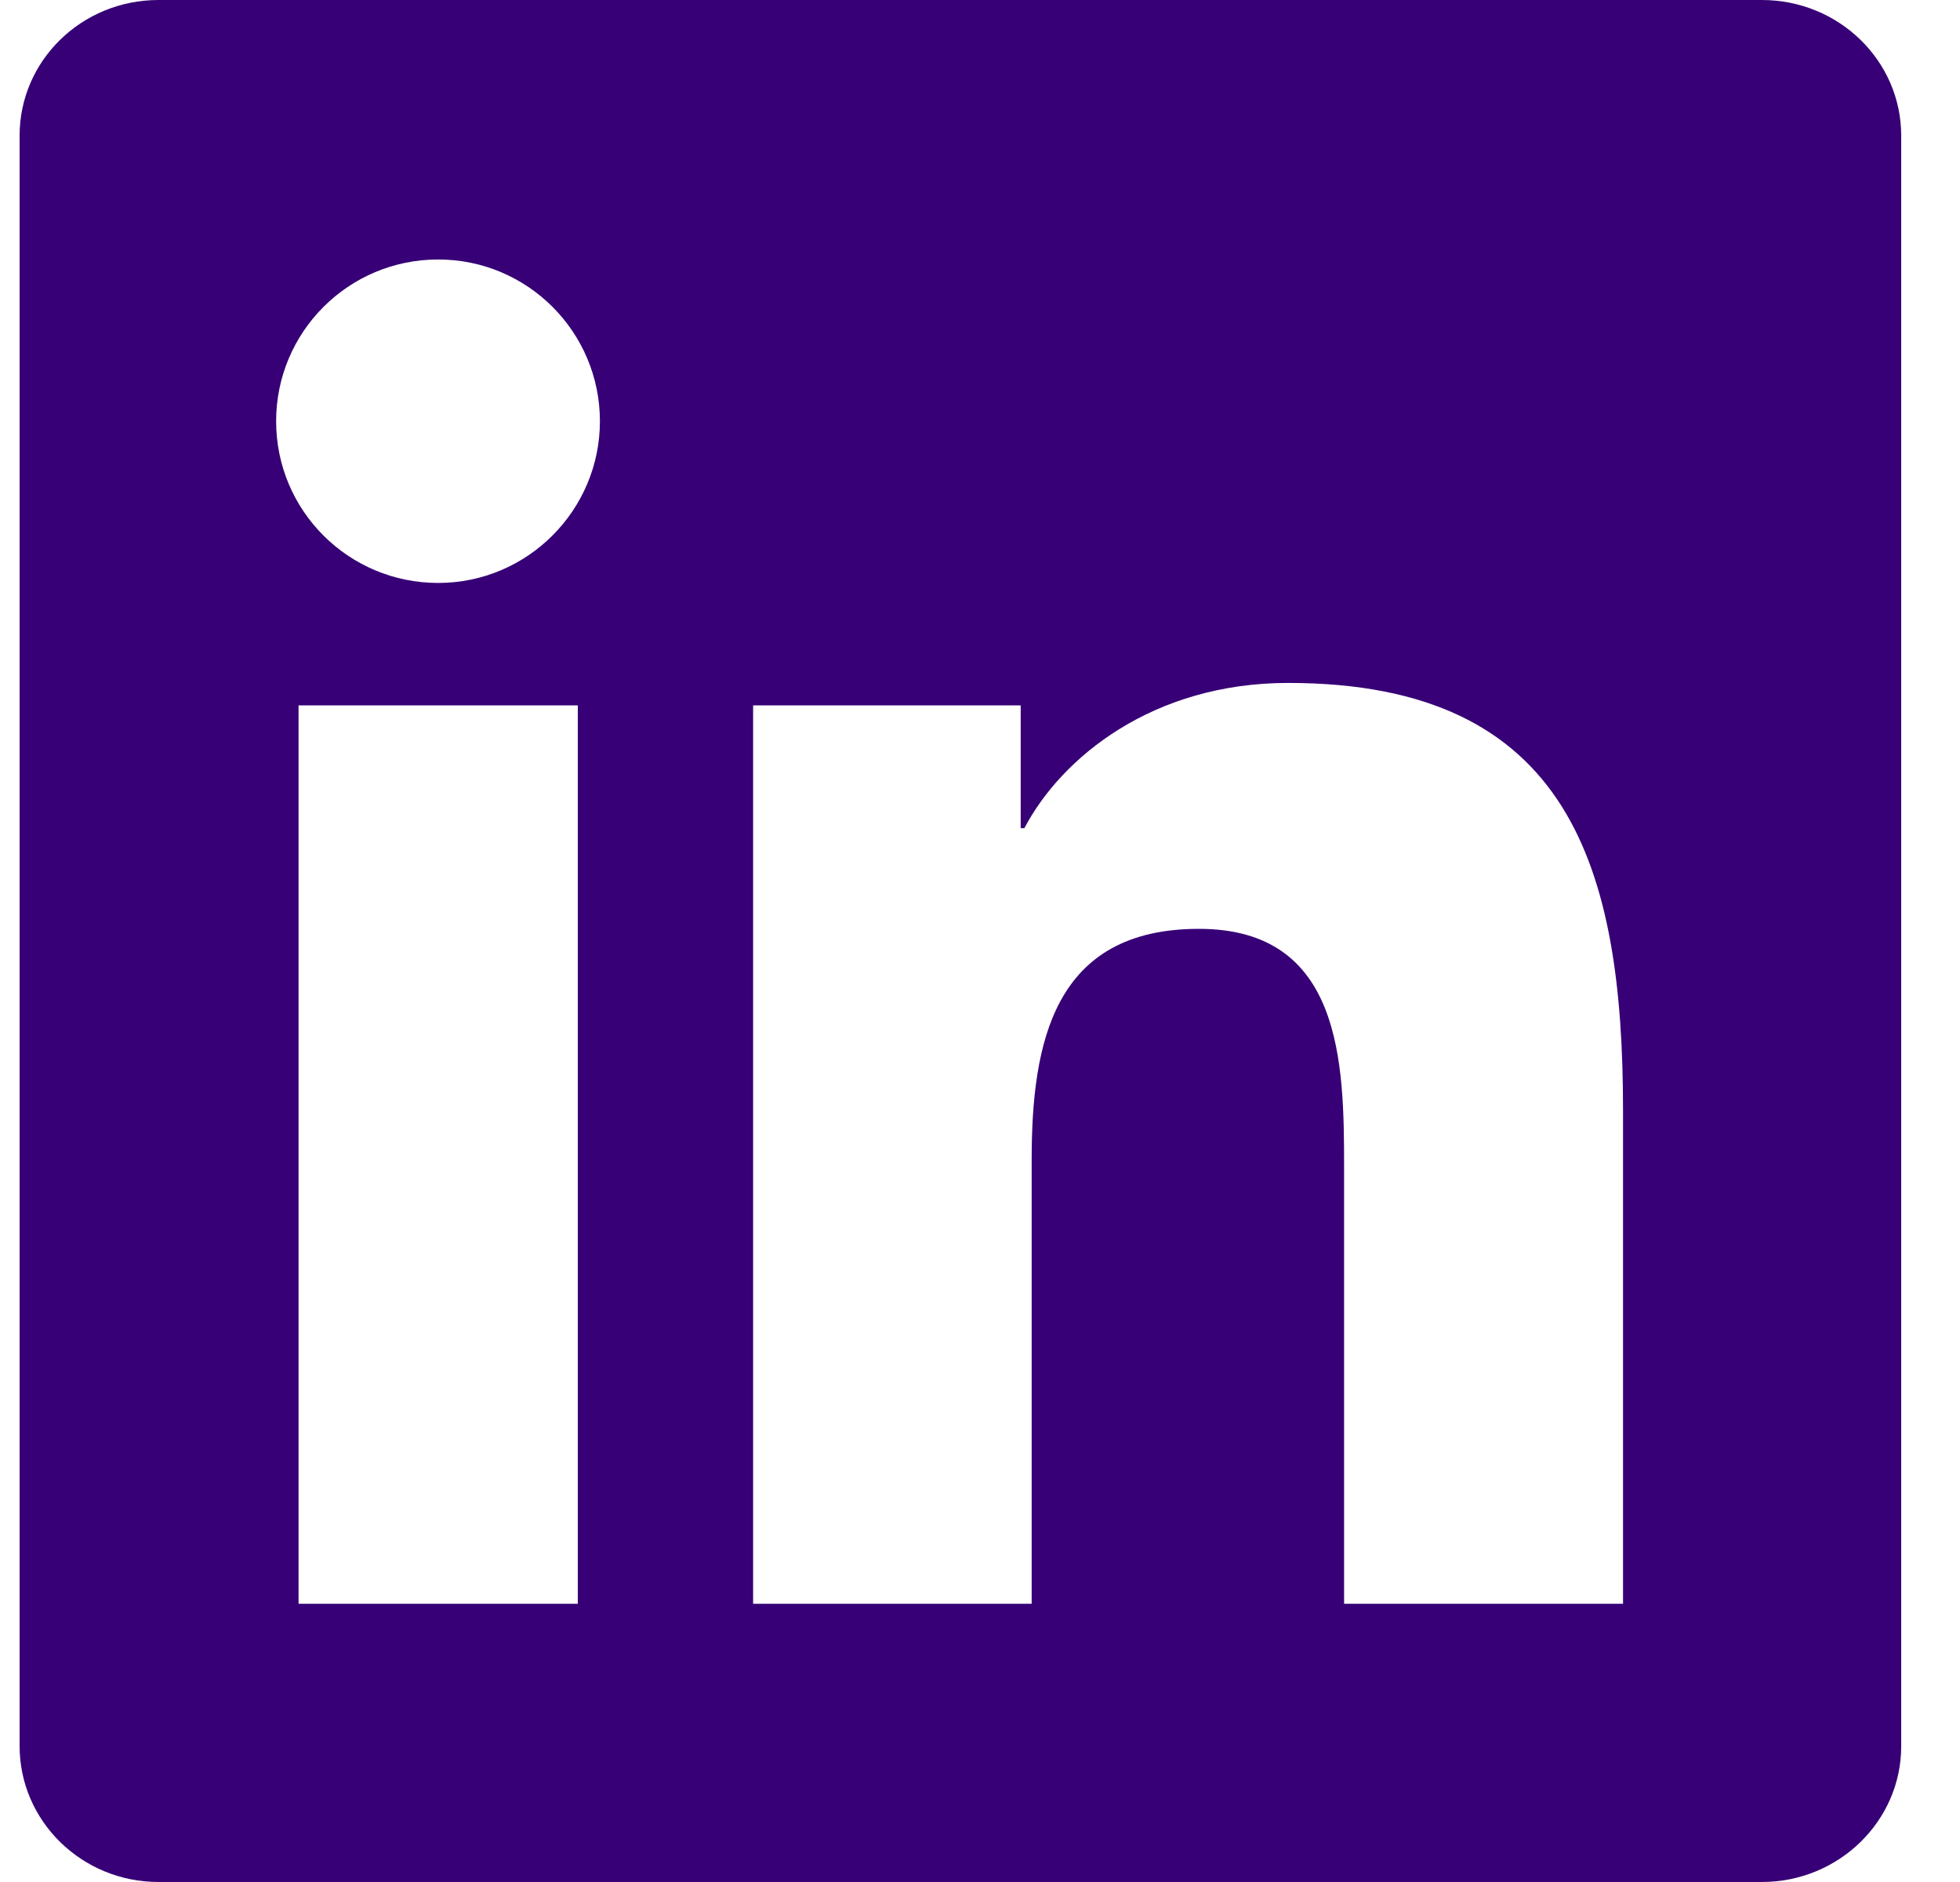 <svg width="25" height="24" viewBox="0 0 25 24" fill="none" xmlns="http://www.w3.org/2000/svg">
<g id="Social" clip-path="url(#clip0_18_280)">
<path id="Vector" d="M22.473 0H2.022C1.042 0 0.25 0.773 0.25 1.73V22.266C0.25 23.222 1.042 24 2.022 24H22.473C23.453 24 24.25 23.222 24.25 22.27V1.73C24.25 0.773 23.453 0 22.473 0ZM7.37 20.452H3.808V8.995H7.37V20.452ZM5.589 7.434C4.445 7.434 3.522 6.511 3.522 5.372C3.522 4.233 4.445 3.309 5.589 3.309C6.728 3.309 7.652 4.233 7.652 5.372C7.652 6.506 6.728 7.434 5.589 7.434ZM20.702 20.452H17.144V14.883C17.144 13.556 17.12 11.845 15.292 11.845C13.441 11.845 13.159 13.294 13.159 14.789V20.452H9.606V8.995H13.019V10.561H13.066C13.539 9.661 14.702 8.709 16.431 8.709C20.036 8.709 20.702 11.081 20.702 14.166V20.452Z" fill="#370076"/>
</g>
<defs>
<clipPath id="clip0_18_280">
<rect width="24" height="24" fill="white" transform="translate(0.25)"/>
</clipPath>
</defs>
</svg>

